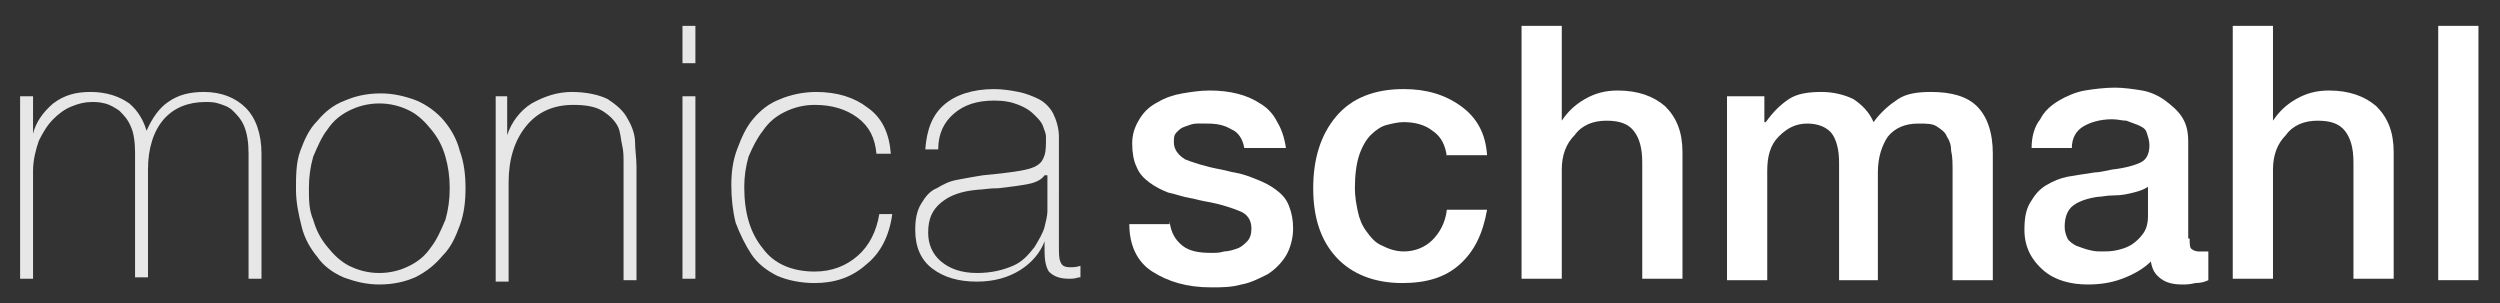 <svg xmlns="http://www.w3.org/2000/svg" xmlns:xlink="http://www.w3.org/1999/xlink" id="monicaschmahl" x="0px" y="0px" viewBox="0 76.2 174 21.1" xml:space="preserve"><rect x="0" y="76.2" width="174" height="21.1" fill="#333333" stroke="none"/><g>	<path fill="#E7E7E7" d="M1.4,82.9h0.9v2.6h0c0.2-0.8,0.7-1.5,1.4-2.1c0.8-0.6,1.6-0.8,2.6-0.8c1.1,0,2,0.3,2.7,0.8  c0.6,0.5,1,1.2,1.2,1.9h0c0.4-0.9,0.9-1.6,1.5-2c0.7-0.5,1.5-0.7,2.5-0.7c1.2,0,2.2,0.4,2.9,1.1c0.7,0.7,1.1,1.8,1.1,3.2v8.7h-0.9  v-8.7c0-0.8-0.1-1.4-0.3-1.9c-0.2-0.5-0.5-0.8-0.8-1.1s-0.7-0.4-1-0.5c-0.3-0.1-0.6-0.1-0.9-0.1c-1.2,0-2.2,0.4-2.9,1.2  c-0.7,0.8-1.1,2-1.1,3.5v7.5H9.4v-8.7c0-0.7-0.1-1.4-0.3-1.8c-0.2-0.5-0.5-0.8-0.8-1.1c-0.3-0.2-0.6-0.4-1-0.5s-0.6-0.1-0.9-0.1  c-0.5,0-0.9,0.1-1.4,0.3c-0.5,0.2-0.9,0.5-1.3,0.9c-0.4,0.4-0.7,0.9-1,1.5c-0.2,0.6-0.4,1.3-0.4,2.1v7.5H1.4V82.9z"></path>	<path fill="#E7E7E7" d="M20.9,86.7c0.3-0.8,0.6-1.5,1.2-2.1c0.5-0.6,1.1-1.1,1.9-1.4c0.7-0.3,1.5-0.5,2.5-0.5  c0.9,0,1.7,0.2,2.5,0.5c0.7,0.3,1.4,0.8,1.9,1.4c0.5,0.6,0.9,1.3,1.1,2.1c0.3,0.8,0.4,1.7,0.4,2.6s-0.1,1.8-0.4,2.6  c-0.3,0.8-0.6,1.5-1.2,2.1c-0.5,0.6-1.1,1.1-1.9,1.5c-0.7,0.3-1.5,0.5-2.5,0.5c-0.9,0-1.7-0.2-2.5-0.5c-0.7-0.3-1.4-0.8-1.8-1.4  c-0.5-0.6-0.9-1.3-1.1-2.1s-0.4-1.7-0.4-2.6S20.6,87.5,20.9,86.7z M21.8,91.5c0.2,0.7,0.5,1.3,1,1.9c0.4,0.5,0.9,1,1.5,1.3  c0.6,0.3,1.3,0.5,2.1,0.5c0.8,0,1.5-0.2,2.1-0.5c0.6-0.3,1.1-0.7,1.5-1.3c0.4-0.5,0.7-1.2,1-1.9c0.2-0.7,0.3-1.4,0.3-2.2  s-0.1-1.5-0.3-2.2c-0.2-0.7-0.5-1.3-1-1.9c-0.4-0.5-0.9-1-1.5-1.3c-0.6-0.3-1.3-0.5-2.1-0.5c-0.8,0-1.5,0.2-2.1,0.5  c-0.6,0.3-1.1,0.7-1.5,1.3c-0.4,0.5-0.7,1.2-1,1.9c-0.2,0.7-0.3,1.4-0.3,2.2S21.5,90.8,21.8,91.5z"></path>	<path fill="#E7E7E7" d="M34.4,82.9h0.9v2.7h0c0.3-0.9,0.9-1.7,1.7-2.2c0.9-0.5,1.8-0.8,2.8-0.8c1,0,1.9,0.2,2.5,0.5  c0.6,0.4,1.1,0.8,1.4,1.4c0.3,0.5,0.5,1.1,0.5,1.6s0.1,1.1,0.1,1.7v7.9h-0.9v-8.1c0-0.5,0-0.9-0.1-1.3S43.2,85.4,43,85  c-0.2-0.4-0.6-0.8-1.1-1.1s-1.2-0.4-2-0.4c-1.4,0-2.5,0.5-3.3,1.5c-0.8,1-1.2,2.3-1.2,3.9v6.9h-0.9V82.9z"></path>	<path fill="#E7E7E7" d="M47.5,80.5V78h0.9v2.6H47.5z M47.5,95.7V82.9h0.9v12.7H47.5z"></path>	<path fill="#E7E7E7" d="M61,86.9c-0.1-1.1-0.5-1.9-1.3-2.5c-0.8-0.6-1.8-0.9-3-0.9c-0.8,0-1.5,0.2-2.1,0.5  c-0.6,0.3-1.1,0.7-1.5,1.3c-0.4,0.5-0.7,1.1-1,1.8c-0.2,0.7-0.3,1.4-0.3,2.1c0,1.8,0.4,3.2,1.3,4.3c0.8,1.1,2.1,1.6,3.6,1.6  c1.2,0,2.2-0.4,3-1.1c0.8-0.7,1.3-1.7,1.5-2.9h0.9c-0.2,1.5-0.8,2.7-1.8,3.5c-1,0.9-2.2,1.3-3.6,1.3c-1,0-1.9-0.2-2.6-0.5  c-0.8-0.4-1.4-0.9-1.8-1.5s-0.8-1.4-1.1-2.2c-0.2-0.8-0.3-1.7-0.3-2.6c0-0.9,0.1-1.7,0.4-2.5c0.3-0.8,0.6-1.5,1.1-2.1  c0.5-0.6,1.1-1.1,1.9-1.4c0.7-0.3,1.6-0.5,2.5-0.5c1.5,0,2.7,0.4,3.6,1.1c1,0.7,1.5,1.8,1.6,3.2H61z"></path></g><g>	<path fill="#E7E7E7" d="M73.7,93.3c0,0.5,0,0.9,0.1,1.1c0.1,0.3,0.3,0.4,0.7,0.4c0.2,0,0.4,0,0.7-0.1v0.8h-0.1  c-0.3,0.1-0.5,0.1-0.7,0.1c-0.7,0-1.1-0.2-1.4-0.5c-0.2-0.3-0.3-0.8-0.3-1.4v-0.7h0c-0.3,0.8-0.9,1.5-1.7,2c-0.8,0.5-1.8,0.8-3,0.8  c-1.3,0-2.3-0.3-3.1-0.9c-0.8-0.6-1.2-1.5-1.2-2.7c0-0.7,0.1-1.3,0.4-1.8c0.3-0.5,0.6-0.9,1.1-1.1c0.5-0.3,0.9-0.5,1.5-0.6  c0.5-0.1,1.1-0.2,1.7-0.3c1.1-0.1,1.9-0.2,2.5-0.3s1-0.2,1.3-0.4c0.3-0.2,0.4-0.4,0.5-0.7c0.1-0.3,0.1-0.7,0.1-1.3  c0-0.2-0.1-0.4-0.2-0.7c-0.1-0.3-0.3-0.5-0.6-0.8s-0.6-0.5-1.1-0.7c-0.5-0.2-1-0.3-1.7-0.3c-1.2,0-2.1,0.3-2.8,0.9  c-0.7,0.6-1.1,1.4-1.1,2.5h-0.9c0.1-1.4,0.5-2.4,1.3-3.1c0.8-0.7,2-1.1,3.5-1.1c0.6,0,1.2,0.1,1.7,0.2c0.5,0.1,1,0.3,1.4,0.5  c0.4,0.2,0.8,0.6,1,1c0.2,0.4,0.4,1,0.4,1.6V93.3z M72.7,88.4c-0.2,0.3-0.6,0.5-1.1,0.6c-0.5,0.1-1.2,0.2-2.1,0.3  c-0.7,0-1.1,0.1-1.4,0.1c-1.2,0.1-2,0.4-2.6,0.9c-0.6,0.5-0.9,1.1-0.9,2.1c0,0.8,0.3,1.5,0.9,2s1.4,0.8,2.5,0.8  c1,0,1.8-0.2,2.5-0.5s1.1-0.8,1.5-1.3c0.3-0.5,0.6-1,0.7-1.4s0.2-0.8,0.2-1.1V88.4z"></path></g><g>	<path fill="#FFFFFF" d="M81.4,91.6c0.1,0.8,0.4,1.3,0.9,1.7c0.5,0.4,1.2,0.5,2,0.5c0.3,0,0.6,0,0.9-0.1c0.3,0,0.6-0.1,0.9-0.2  c0.3-0.1,0.5-0.3,0.7-0.5c0.2-0.2,0.3-0.5,0.3-0.9c0-0.6-0.3-1-0.8-1.2c-0.5-0.2-1.3-0.5-2.5-0.7C83.3,90.1,83,90,82.9,90  c-0.6-0.1-1.1-0.3-1.6-0.4c-0.5-0.2-0.9-0.4-1.3-0.7c-0.4-0.3-0.7-0.6-0.9-1.1c-0.2-0.4-0.3-1-0.3-1.6c0-0.7,0.2-1.2,0.5-1.7  c0.3-0.5,0.7-0.9,1.3-1.2c0.5-0.3,1.1-0.5,1.7-0.6c0.6-0.1,1.2-0.2,1.9-0.2c1.4,0,2.6,0.3,3.5,0.9c0.5,0.3,0.9,0.7,1.2,1.3  c0.3,0.5,0.5,1.1,0.6,1.8h-2.9c-0.1-0.6-0.4-1.1-0.9-1.3c-0.5-0.3-1-0.4-1.7-0.4c-0.2,0-0.5,0-0.7,0c-0.3,0-0.5,0.1-0.8,0.2  s-0.4,0.2-0.6,0.4c-0.2,0.2-0.2,0.4-0.2,0.7c0,0.5,0.3,0.9,0.8,1.2c0.5,0.2,1.4,0.5,2.5,0.7c0.5,0.1,0.8,0.2,0.9,0.2  c0.6,0.1,1.1,0.3,1.6,0.5c0.5,0.2,0.9,0.4,1.3,0.7c0.4,0.3,0.7,0.6,0.9,1.1s0.3,1,0.3,1.6c0,0.7-0.2,1.4-0.5,1.9  c-0.3,0.5-0.8,1-1.3,1.3c-0.6,0.3-1.2,0.6-1.8,0.7c-0.7,0.2-1.4,0.2-2.1,0.2c-1.7,0-3-0.4-4.1-1.1s-1.6-1.9-1.6-3.3H81.4z"></path>	<path fill="#FFFFFF" d="M100.7,87.1c-0.1-0.8-0.4-1.4-1-1.8c-0.5-0.4-1.2-0.6-2-0.6c-0.4,0-0.8,0.1-1.2,0.2  c-0.4,0.1-0.8,0.4-1.1,0.7c-0.3,0.3-0.6,0.8-0.8,1.4c-0.2,0.6-0.3,1.4-0.3,2.3c0,0.6,0.1,1.1,0.2,1.6c0.1,0.5,0.3,1,0.6,1.4  c0.3,0.4,0.6,0.8,1.1,1c0.4,0.2,0.9,0.4,1.5,0.4c0.8,0,1.5-0.3,2-0.8c0.5-0.5,0.9-1.2,1-2.1h2.8c-0.3,1.7-0.9,2.9-1.9,3.8  c-1,0.9-2.3,1.3-4,1.3c-1.9,0-3.5-0.6-4.6-1.8c-1.1-1.2-1.6-2.8-1.6-4.8c0-2,0.5-3.7,1.6-5c1.1-1.3,2.7-1.9,4.7-1.9  c1.6,0,2.9,0.4,4,1.2c1.1,0.8,1.7,1.9,1.8,3.4H100.7z"></path>	<path fill="#FFFFFF" d="M105.9,78h2.8v6.6h0c0.4-0.6,0.9-1.1,1.6-1.5c0.7-0.4,1.4-0.6,2.3-0.6c1.4,0,2.5,0.4,3.3,1.1  c0.8,0.8,1.2,1.8,1.2,3.2v8.8h-2.8v-8.1c0-1-0.2-1.7-0.6-2.2c-0.4-0.5-1-0.7-1.9-0.7c-0.9,0-1.7,0.3-2.2,1  c-0.6,0.6-0.9,1.4-0.9,2.4v7.6h-2.8V78z"></path>	<path fill="#FFFFFF" d="M120.1,82.9h2.7v1.8h0.1c0.5-0.7,1-1.2,1.6-1.6c0.6-0.4,1.4-0.5,2.3-0.5c0.8,0,1.6,0.2,2.2,0.5  c0.6,0.4,1.1,0.9,1.4,1.6c0.5-0.7,1.1-1.2,1.7-1.6c0.6-0.4,1.4-0.5,2.3-0.5c1.4,0,2.5,0.3,3.2,1c0.7,0.7,1.1,1.8,1.1,3.3v8.8h-2.8  v-7.5c0-0.6,0-1.1-0.1-1.5c0-0.4-0.1-0.7-0.3-1c-0.1-0.3-0.4-0.5-0.7-0.7c-0.3-0.2-0.7-0.2-1.3-0.2c-0.9,0-1.6,0.3-2.1,0.9  c-0.4,0.6-0.7,1.4-0.7,2.5v7.5H128v-8.2c0-0.9-0.2-1.6-0.5-2c-0.3-0.4-0.9-0.7-1.7-0.7c-0.8,0-1.4,0.3-2,0.9s-0.8,1.4-0.8,2.4v7.6  h-2.8V82.9z"></path>	<path fill="#FFFFFF" d="M152.4,92.8c0,0.3,0,0.6,0.1,0.7c0.1,0.1,0.3,0.2,0.5,0.2c0.3,0,0.5,0,0.7,0v2c-0.2,0.1-0.5,0.2-0.9,0.2  c-0.4,0.1-0.7,0.1-0.9,0.1c-0.6,0-1.1-0.1-1.5-0.4s-0.6-0.6-0.7-1.2c-0.5,0.5-1.2,0.9-2,1.2c-0.8,0.3-1.6,0.4-2.4,0.4  c-1.2,0-2.3-0.3-3.1-1c-0.8-0.7-1.3-1.6-1.3-2.8c0-0.8,0.1-1.4,0.4-1.9s0.6-0.9,1.1-1.2c0.5-0.3,1-0.5,1.5-0.6  c0.6-0.1,1.2-0.2,1.9-0.3c0.3,0,0.7-0.1,1.2-0.2c0.9-0.1,1.6-0.3,2-0.5c0.4-0.2,0.6-0.6,0.6-1.2c0-0.3-0.1-0.6-0.2-0.9  s-0.4-0.4-0.6-0.5c-0.3-0.1-0.5-0.2-0.8-0.3c-0.3,0-0.6-0.1-1-0.1c-0.8,0-1.5,0.2-2,0.5c-0.5,0.3-0.8,0.8-0.8,1.5h-2.8  c0-0.8,0.2-1.5,0.6-2c0.3-0.6,0.8-1,1.3-1.3c0.5-0.3,1.2-0.6,1.8-0.7s1.4-0.2,2.1-0.2c0.6,0,1.3,0.1,1.9,0.2  c0.6,0.1,1.2,0.4,1.6,0.7s0.9,0.7,1.2,1.2c0.3,0.5,0.4,1,0.4,1.7V92.8z M149.5,89.2c-0.3,0.2-0.6,0.3-1,0.4  c-0.4,0.1-0.8,0.2-1.4,0.2c-0.5,0-0.8,0.1-1.1,0.1c-0.7,0.1-1.3,0.3-1.7,0.6c-0.4,0.3-0.6,0.8-0.6,1.5c0,0.3,0.1,0.6,0.2,0.8  s0.4,0.4,0.6,0.5c0.3,0.1,0.5,0.2,0.9,0.3s0.6,0.1,0.9,0.1c0.3,0,0.7,0,1.1-0.1c0.4-0.1,0.7-0.2,1-0.4s0.6-0.5,0.8-0.8  s0.3-0.7,0.3-1.1V89.2z"></path>	<path fill="#FFFFFF" d="M155.4,78h2.8v6.6h0c0.4-0.6,0.9-1.1,1.6-1.5c0.7-0.4,1.4-0.6,2.3-0.6c1.4,0,2.5,0.4,3.3,1.1  c0.8,0.8,1.2,1.8,1.2,3.2v8.8h-2.8v-8.1c0-1-0.2-1.7-0.6-2.2c-0.4-0.5-1-0.7-1.9-0.7c-0.9,0-1.7,0.3-2.2,1  c-0.6,0.6-0.9,1.4-0.9,2.4v7.6h-2.8V78z"></path>	<path fill="#FFFFFF" d="M169.7,78h2.8v17.7h-2.8V78z"></path></g></svg>